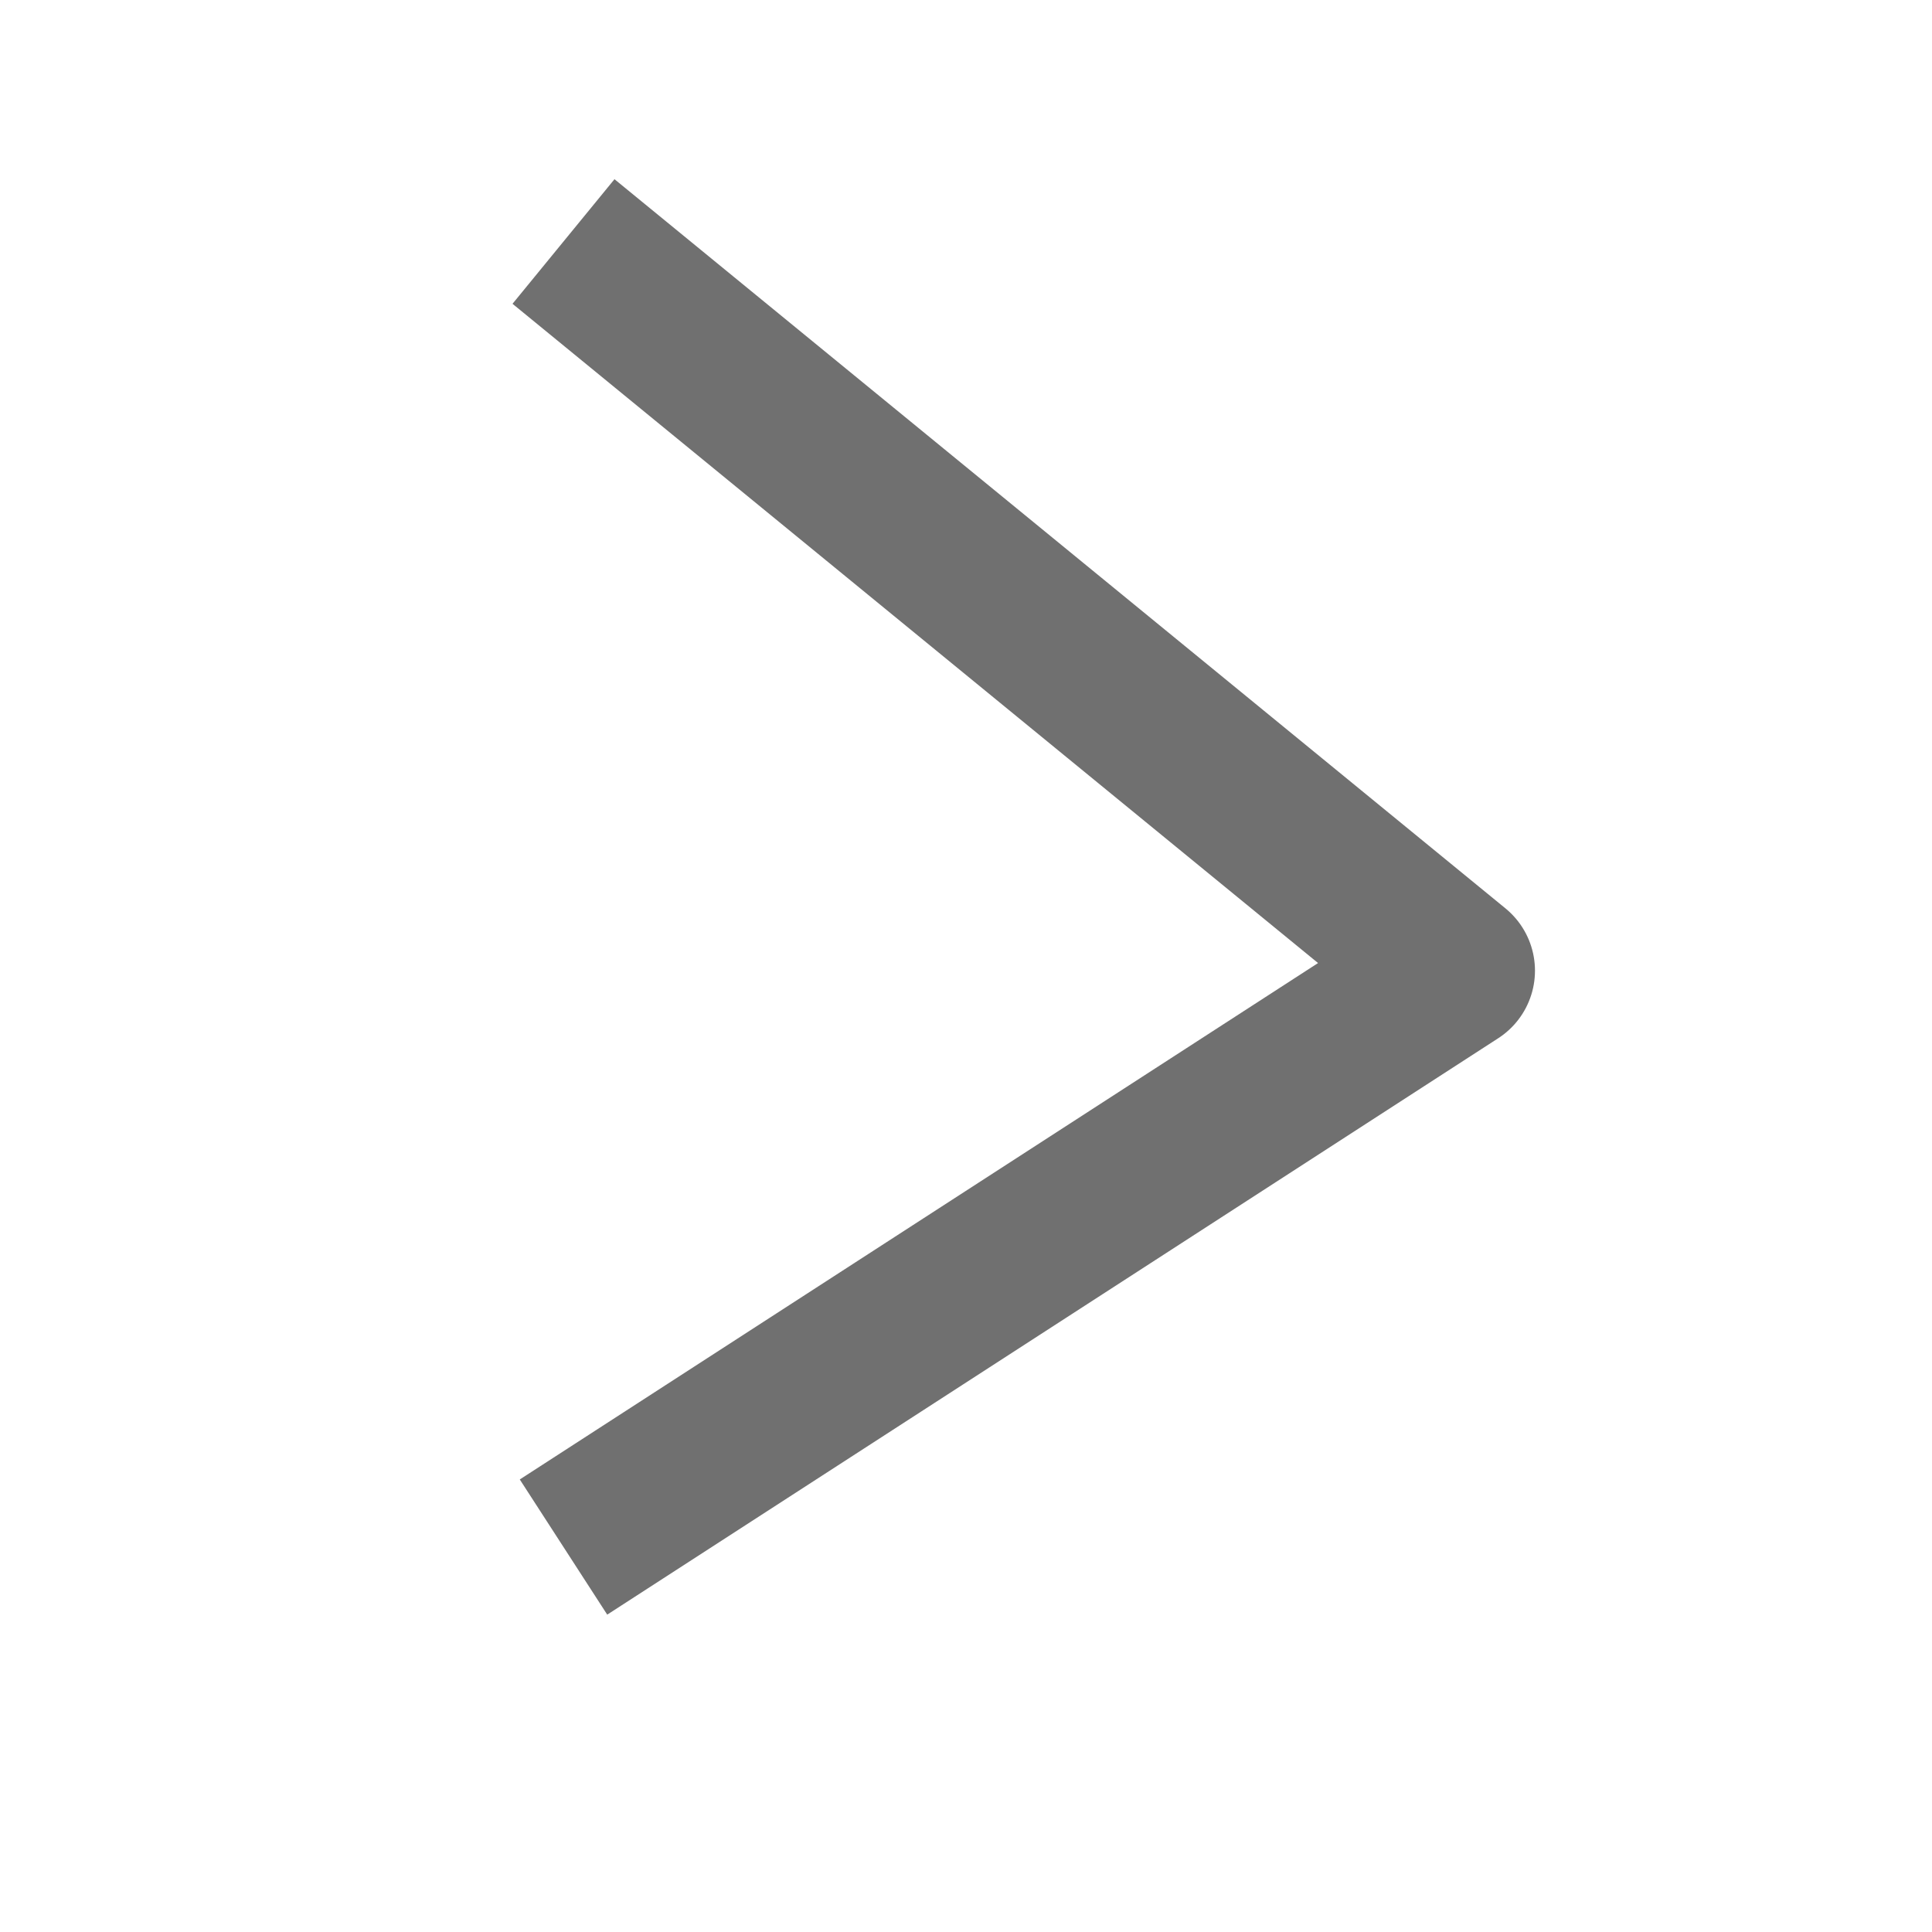 <svg xmlns="http://www.w3.org/2000/svg" width="12" height="12" viewBox="0 0 12 12">
    <g id="그룹_18" data-name="그룹 18" transform="translate(-1359 -530)">
        <rect id="사각형_20" data-name="사각형 20" width="12" height="12" transform="translate(1359 530)" fill="none"/>
        <path id="패스_2" data-name="패스 2" d="M1362,531l5.534,4.529-5.534,3.58" transform="translate(0.5 0.5)" fill="none"
              stroke="#707070" stroke-linejoin="round" stroke-width="1"/>
    </g>
</svg>
